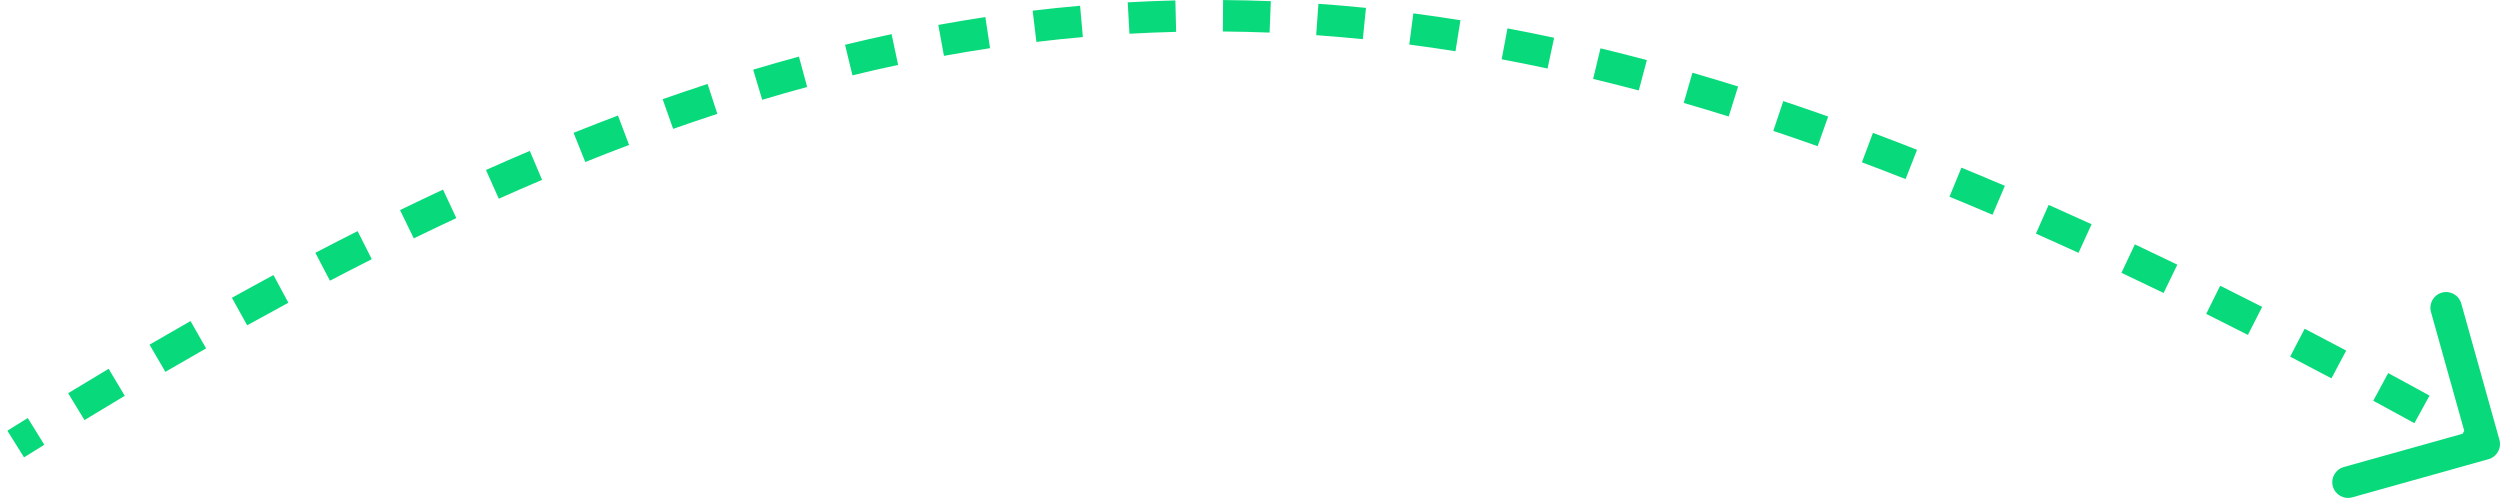 <?xml version="1.0" encoding="UTF-8"?> <svg xmlns="http://www.w3.org/2000/svg" width="159" height="32" viewBox="0 0 159 32" fill="none"> <path d="M158.481 28.106C158.556 28.372 158.401 28.648 158.135 28.722L153.801 29.936C153.536 30.01 153.26 29.855 153.185 29.589C153.111 29.323 153.266 29.047 153.532 28.973L157.384 27.894L156.305 24.042C156.231 23.776 156.386 23.5 156.652 23.426C156.918 23.352 157.194 23.507 157.268 23.773L158.481 28.106ZM0.735 27.817C1.167 27.546 1.599 27.277 2.029 27.011L2.556 27.861C2.127 28.127 1.697 28.395 1.265 28.665L0.735 27.817ZM4.594 25.435C5.456 24.91 6.314 24.393 7.166 23.885L7.679 24.744C6.829 25.251 5.974 25.766 5.114 26.289L4.594 25.435ZM9.763 22.354C10.635 21.845 11.502 21.345 12.364 20.854L12.859 21.723C12 22.212 11.136 22.71 10.267 23.217L9.763 22.354ZM14.992 19.377C15.876 18.886 16.755 18.406 17.63 17.934L18.104 18.814C17.233 19.284 16.358 19.763 15.477 20.251L14.992 19.377ZM20.289 16.523C21.187 16.053 22.08 15.594 22.969 15.146L23.42 16.038C22.535 16.485 21.646 16.942 20.752 17.409L20.289 16.523ZM25.661 13.811C26.574 13.367 27.483 12.934 28.388 12.512L28.811 13.418C27.911 13.838 27.007 14.269 26.098 14.711L25.661 13.811ZM31.112 11.268C32.042 10.853 32.968 10.45 33.89 10.059L34.281 10.979C33.364 11.368 32.444 11.768 31.519 12.181L31.112 11.268ZM36.666 8.912C37.608 8.534 38.545 8.168 39.479 7.816L39.833 8.751C38.905 9.101 37.974 9.464 37.039 9.84L36.666 8.912ZM42.312 6.781C43.264 6.445 44.212 6.123 45.157 5.815L45.467 6.765C44.53 7.072 43.589 7.391 42.645 7.724L42.312 6.781ZM48.046 4.91C49.014 4.62 49.979 4.344 50.943 4.083L51.205 5.048C50.25 5.307 49.293 5.581 48.333 5.868L48.046 4.91ZM53.862 3.332C54.846 3.094 55.829 2.87 56.809 2.661L57.017 3.64C56.046 3.846 55.073 4.068 54.098 4.304L53.862 3.332ZM59.766 2.077C60.76 1.896 61.752 1.731 62.744 1.581L62.893 2.569C61.912 2.718 60.929 2.882 59.946 3.061L59.766 2.077ZM65.737 1.175C66.737 1.055 67.737 0.952 68.738 0.864L68.826 1.86C67.836 1.947 66.846 2.05 65.856 2.168L65.737 1.175ZM71.75 0.647C72.754 0.591 73.76 0.551 74.766 0.527L74.79 1.527C73.794 1.55 72.8 1.59 71.806 1.646L71.75 0.647ZM77.785 0.503C78.79 0.511 79.796 0.535 80.805 0.575L80.765 1.574C79.767 1.534 78.772 1.511 77.777 1.503L77.785 0.503ZM83.816 0.74C84.816 0.811 85.819 0.897 86.825 0.998L86.725 1.993C85.729 1.893 84.736 1.807 83.745 1.738L83.816 0.74ZM89.824 1.346C90.814 1.475 91.808 1.62 92.805 1.779L92.648 2.766C91.66 2.609 90.675 2.466 89.695 2.337L89.824 1.346ZM95.784 2.296C96.765 2.48 97.749 2.678 98.737 2.891L98.528 3.868C97.547 3.658 96.572 3.461 95.6 3.279L95.784 2.296ZM101.675 3.56C102.649 3.794 103.628 4.042 104.611 4.303L104.354 5.27C103.378 5.01 102.407 4.764 101.441 4.532L101.675 3.56ZM107.501 5.106C108.46 5.384 109.424 5.674 110.394 5.977L110.095 6.931C109.133 6.631 108.175 6.342 107.223 6.067L107.501 5.106ZM113.258 6.903C114.201 7.218 115.15 7.545 116.103 7.883L115.769 8.826C114.821 8.489 113.879 8.165 112.941 7.852L113.258 6.903ZM118.944 8.919C119.871 9.266 120.804 9.624 121.743 9.993L121.377 10.924C120.443 10.557 119.515 10.201 118.593 9.856L118.944 8.919ZM124.557 11.124C125.47 11.499 126.389 11.884 127.313 12.279L126.92 13.198C126 12.805 125.086 12.422 124.177 12.049L124.557 11.124ZM130.092 13.489C130.995 13.888 131.903 14.298 132.817 14.716L132.401 15.625C131.491 15.209 130.586 14.801 129.687 14.403L130.092 13.489ZM135.565 15.993C136.458 16.415 137.356 16.845 138.26 17.283L137.824 18.183C136.923 17.746 136.027 17.317 135.138 16.898L135.565 15.993ZM140.982 18.62C141.865 19.06 142.753 19.507 143.647 19.962L143.193 20.853C142.302 20.399 141.416 19.953 140.536 19.516L140.982 18.62ZM146.346 21.352C147.22 21.806 148.099 22.268 148.984 22.738L148.515 23.621C147.633 23.153 146.756 22.692 145.884 22.239L146.346 21.352ZM151.652 24.167C152.522 24.637 153.397 25.114 154.278 25.598L153.796 26.475C152.917 25.992 152.044 25.516 151.177 25.047L151.652 24.167ZM156.914 27.059C157.356 27.306 157.8 27.555 158.245 27.805L157.755 28.677C157.311 28.427 156.868 28.179 156.427 27.932L156.914 27.059ZM158.963 27.971C159.112 28.503 158.801 29.055 158.27 29.204L149.603 31.63C149.071 31.779 148.519 31.469 148.37 30.937C148.221 30.405 148.532 29.853 149.064 29.704L156.767 27.547L154.61 19.844C154.461 19.312 154.772 18.76 155.304 18.611C155.835 18.462 156.387 18.773 156.536 19.304L158.963 27.971ZM0.47 27.393C0.903 27.122 1.335 26.853 1.765 26.586L2.819 28.286C2.391 28.551 1.961 28.819 1.53 29.088L0.47 27.393ZM4.334 25.008C5.198 24.482 6.056 23.965 6.91 23.456L7.935 25.173C7.086 25.679 6.233 26.194 5.374 26.716L4.334 25.008ZM9.511 21.922C10.384 21.412 11.253 20.911 12.117 20.419L13.107 22.157C12.249 22.646 11.386 23.143 10.518 23.649L9.511 21.922ZM14.75 18.94C15.635 18.448 16.516 17.966 17.392 17.494L18.341 19.255C17.473 19.723 16.599 20.201 15.72 20.689L14.75 18.94ZM20.058 16.079C20.958 15.609 21.853 15.149 22.744 14.7L23.645 16.485C22.763 16.93 21.876 17.386 20.984 17.852L20.058 16.079ZM25.442 13.362C26.358 12.916 27.269 12.482 28.176 12.059L29.022 13.871C28.125 14.29 27.223 14.719 26.317 15.16L25.442 13.362ZM30.908 10.811C31.841 10.395 32.77 9.991 33.695 9.598L34.476 11.439C33.563 11.827 32.645 12.226 31.723 12.638L30.908 10.811ZM36.48 8.448C37.425 8.068 38.365 7.702 39.303 7.348L40.009 9.219C39.085 9.568 38.157 9.929 37.225 10.304L36.48 8.448ZM42.146 6.309C43.101 5.973 44.053 5.649 45.002 5.339L45.623 7.241C44.689 7.546 43.752 7.864 42.811 8.196L42.146 6.309ZM47.902 4.431C48.875 4.14 49.844 3.863 50.812 3.6L51.336 5.531C50.385 5.789 49.432 6.061 48.476 6.347L47.902 4.431ZM53.745 2.847C54.733 2.607 55.72 2.382 56.705 2.172L57.121 4.129C56.155 4.334 55.187 4.555 54.216 4.79L53.745 2.847ZM59.676 1.585C60.675 1.403 61.672 1.237 62.669 1.086L62.968 3.064C61.992 3.211 61.014 3.375 60.035 3.553L59.676 1.585ZM65.677 0.679C66.683 0.558 67.689 0.454 68.694 0.366L68.869 2.358C67.885 2.444 66.9 2.547 65.915 2.665L65.677 0.679ZM71.722 0.148C72.732 0.092 73.743 0.051 74.754 0.027L74.802 2.026C73.811 2.05 72.822 2.09 71.834 2.145L71.722 0.148ZM77.789 0.003C78.799 0.011 79.811 0.035 80.824 0.075L80.746 2.073C79.753 2.034 78.762 2.011 77.773 2.003L77.789 0.003ZM83.851 0.241C84.856 0.312 85.865 0.399 86.876 0.501L86.675 2.491C85.683 2.391 84.695 2.306 83.71 2.236L83.851 0.241ZM89.889 0.85C90.884 0.98 91.882 1.125 92.884 1.285L92.569 3.26C91.585 3.103 90.606 2.961 89.63 2.833L89.889 0.85ZM95.876 1.805C96.861 1.99 97.85 2.189 98.842 2.402L98.423 4.357C97.447 4.148 96.475 3.952 95.507 3.77L95.876 1.805ZM101.792 3.073C102.77 3.309 103.752 3.558 104.74 3.82L104.226 5.753C103.254 5.495 102.286 5.25 101.324 5.018L101.792 3.073ZM107.64 4.626C108.603 4.904 109.57 5.196 110.543 5.5L109.946 7.409C108.987 7.109 108.033 6.822 107.084 6.547L107.64 4.626ZM113.417 6.429C114.363 6.745 115.314 7.073 116.271 7.412L115.602 9.297C114.657 8.962 113.717 8.638 112.783 8.326L113.417 6.429ZM119.119 8.451C120.049 8.799 120.985 9.158 121.925 9.528L121.194 11.389C120.263 11.023 119.338 10.668 118.418 10.324L119.119 8.451ZM124.747 10.662C125.662 11.038 126.583 11.423 127.509 11.819L126.723 13.658C125.806 13.266 124.894 12.884 123.987 12.512L124.747 10.662ZM130.295 13.031C131.199 13.432 132.109 13.842 133.025 14.261L132.193 16.08C131.284 15.664 130.382 15.257 129.485 14.86L130.295 13.031ZM135.778 15.541C136.673 15.963 137.573 16.394 138.478 16.833L137.605 18.633C136.706 18.196 135.812 17.769 134.925 17.35L135.778 15.541ZM141.204 18.173C142.089 18.613 142.978 19.061 143.874 19.517L142.966 21.299C142.076 20.846 141.192 20.401 140.314 19.963L141.204 18.173ZM146.577 20.908C147.452 21.363 148.332 21.826 149.218 22.296L148.281 24.063C147.399 23.595 146.524 23.135 145.654 22.682L146.577 20.908ZM151.89 23.727C152.761 24.198 153.637 24.676 154.519 25.16L153.555 26.913C152.677 26.43 151.805 25.955 150.939 25.487L151.89 23.727ZM157.158 26.622C157.601 26.87 158.045 27.119 158.49 27.369L157.51 29.112C157.066 28.863 156.624 28.615 156.183 28.369L157.158 26.622Z" fill="#08D97A"></path> </svg> 